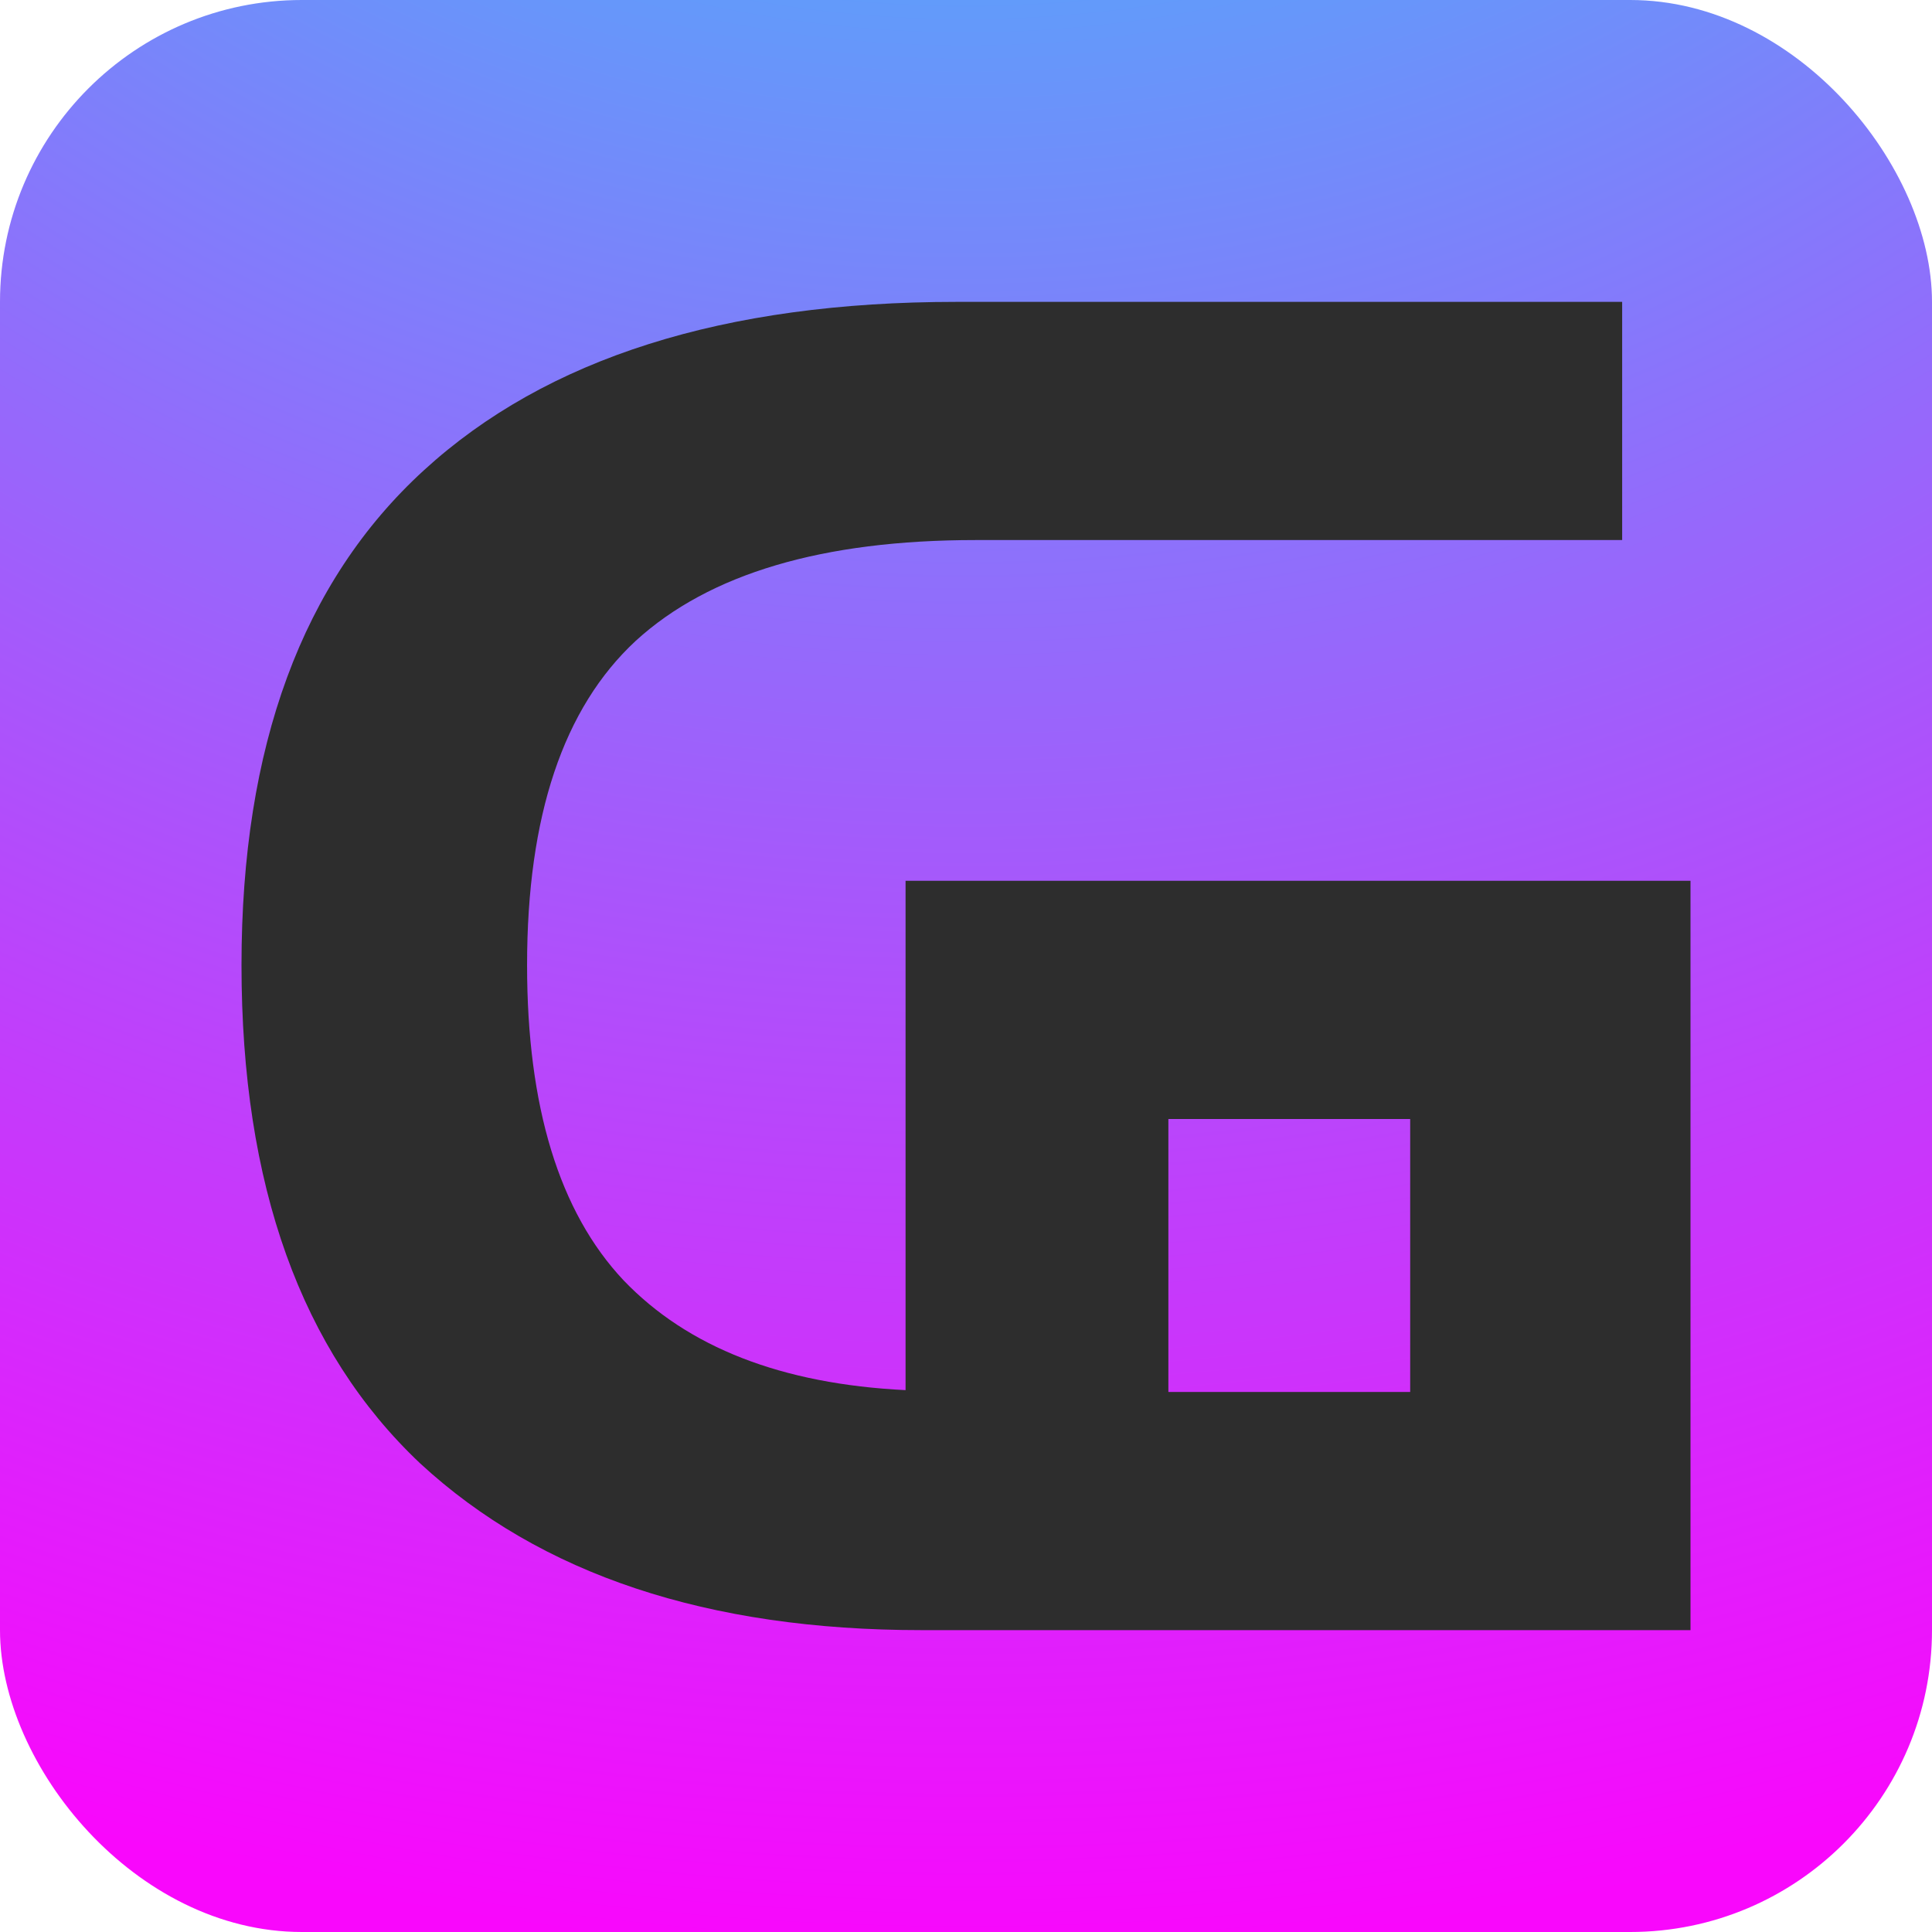 <svg width="32" height="32" viewBox="0 0 32 32" fill="none" xmlns="http://www.w3.org/2000/svg">
<rect width="32" height="32" rx="5" fill="url(#paint0_radial_595_999)"/>
<path d="M15.26 27C11.72 27 8.953 26.079 6.96 24.239C4.987 22.378 4 19.626 4 15.985C4 12.364 5.006 9.633 7.018 7.792C9.05 5.931 11.99 5 15.84 5H26.868V8.945H16.16C13.625 8.945 11.748 9.501 10.53 10.614C9.33 11.726 8.73 13.517 8.73 15.985C8.73 18.331 9.262 20.071 10.326 21.204C11.391 22.317 12.948 22.924 14.999 23.025V14.589H28V27H15.26ZM19.352 23.055H23.357V18.534H19.352V23.055Z" fill="#2D2D2D"/>
<defs>
<radialGradient id="paint0_radial_595_999" cx="0" cy="0" r="1" gradientUnits="userSpaceOnUse" gradientTransform="translate(16 -19) rotate(90) scale(51)">
<stop stop-color="#05F6F9"/>
<stop offset="1" stop-color="#F907FC"/>
</radialGradient>
</defs>
</svg>
